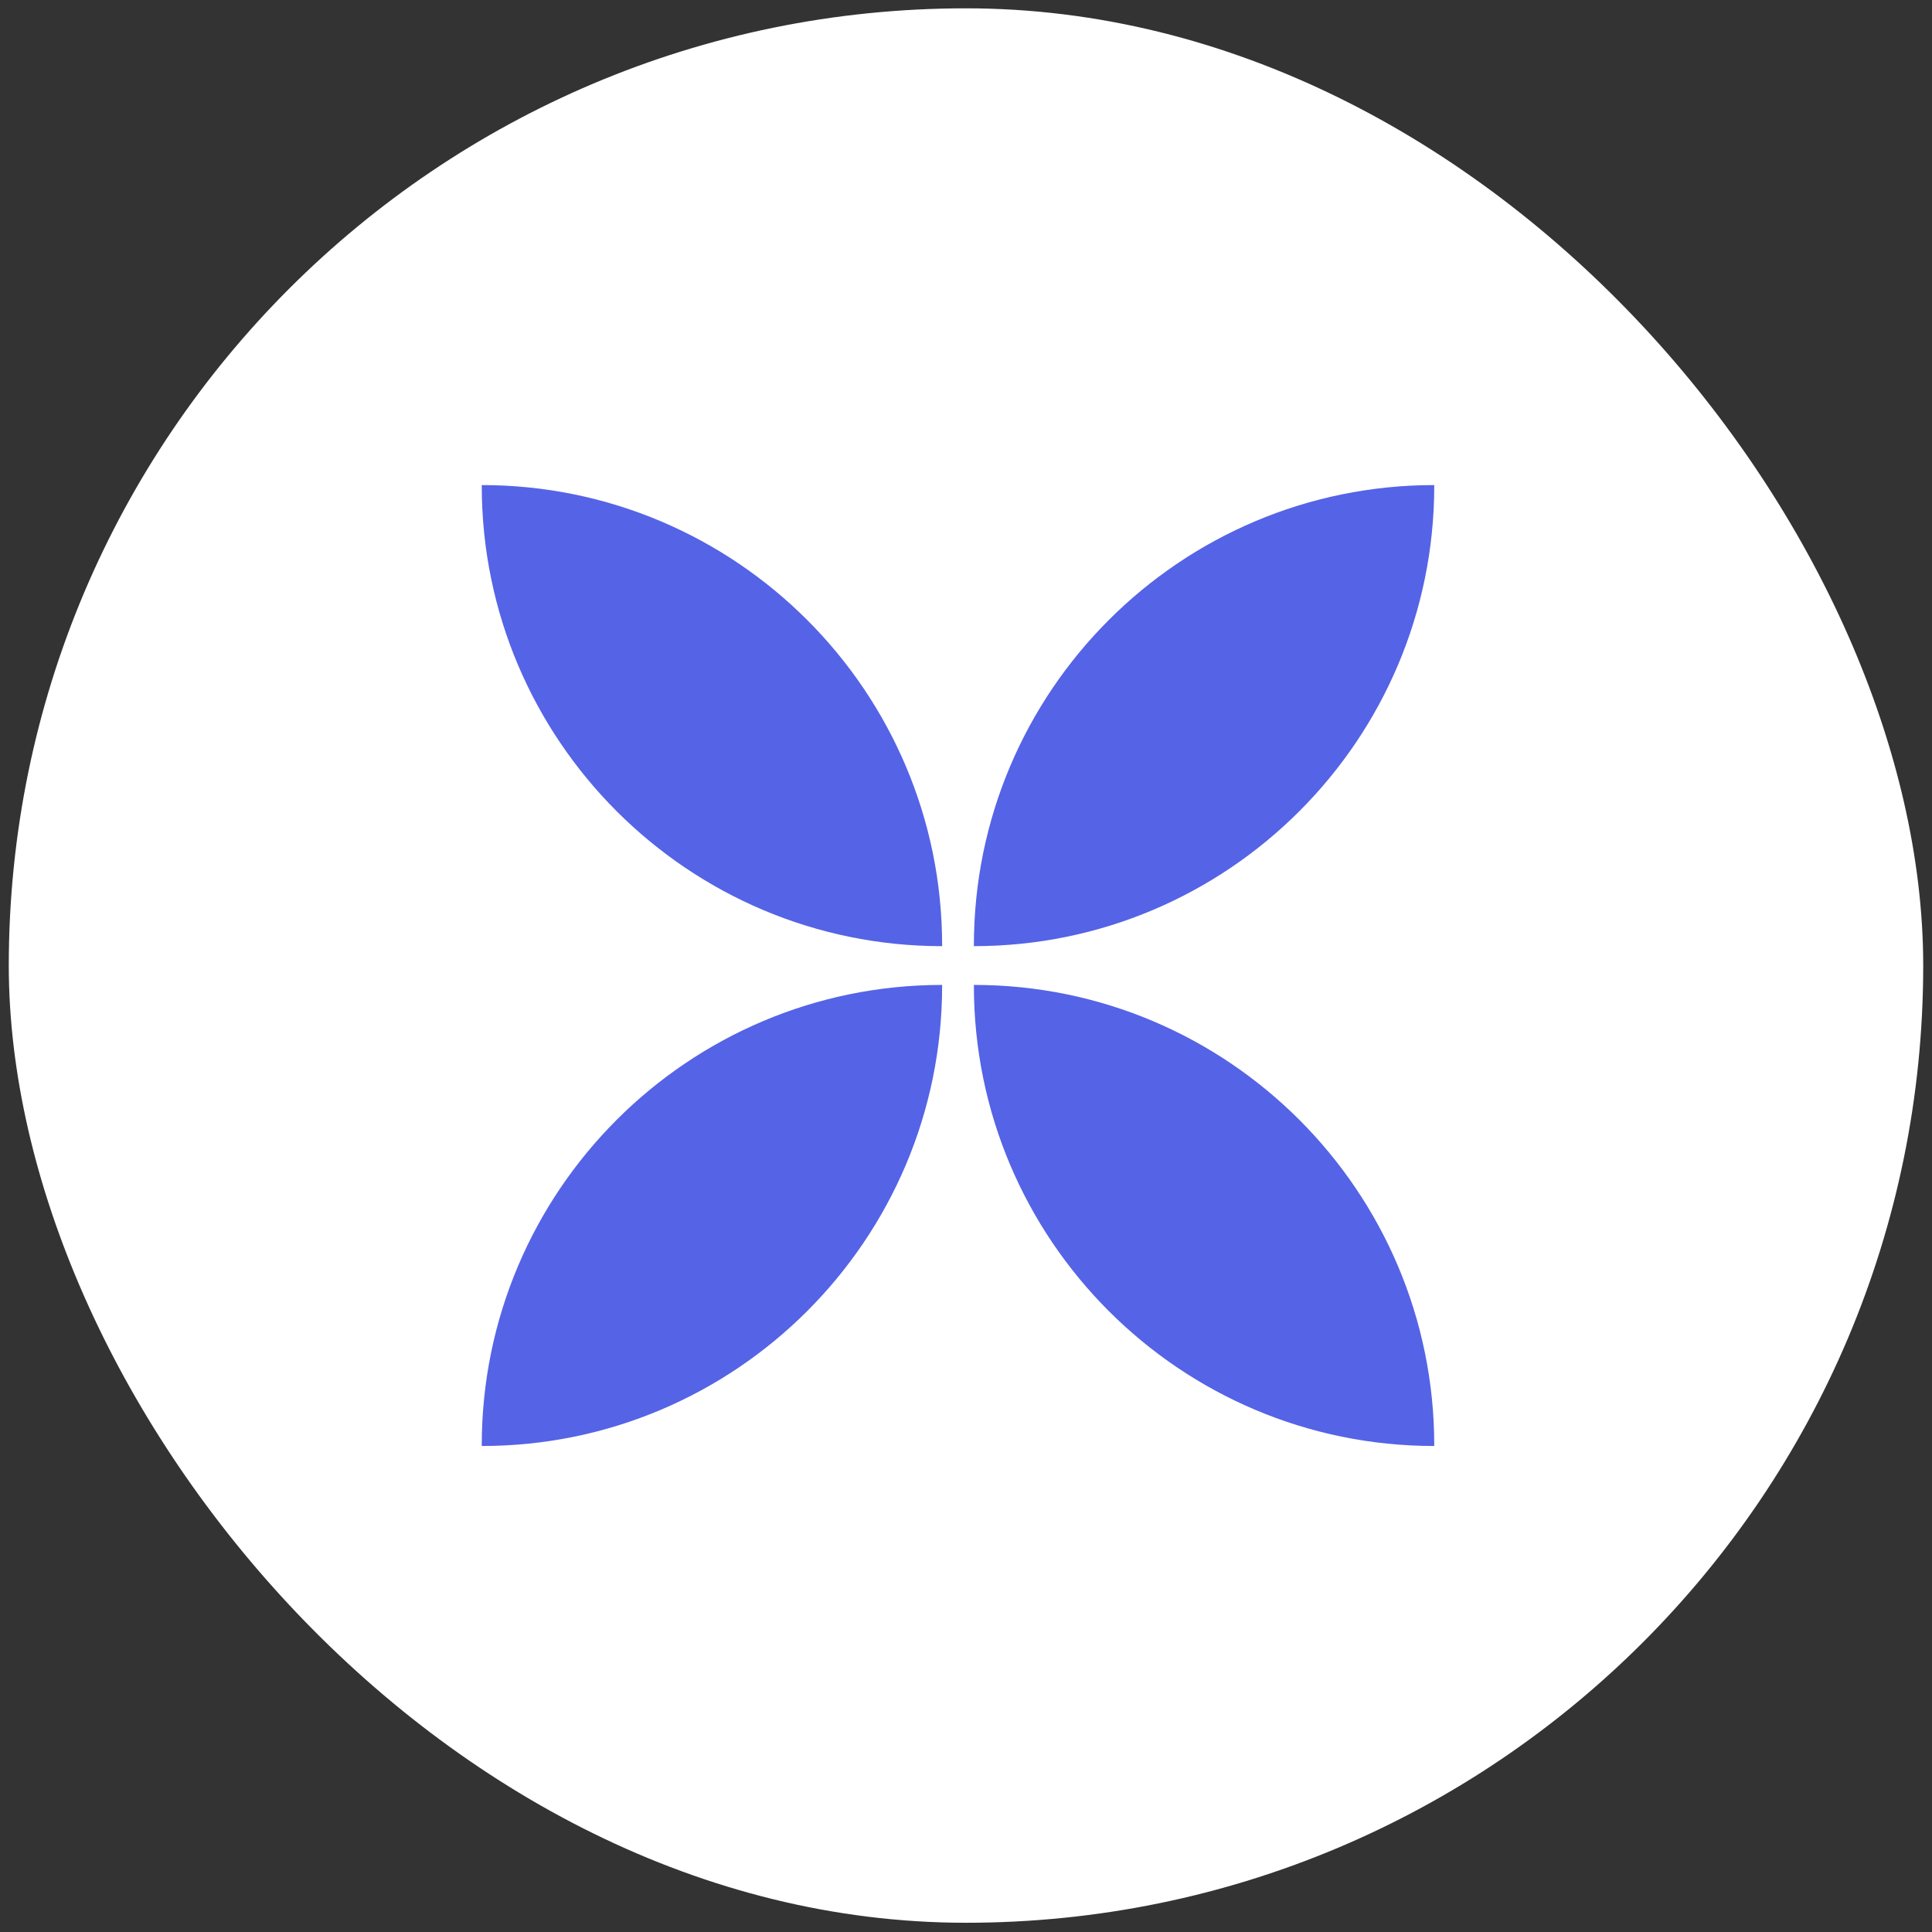 <svg width="110" height="110" viewBox="0 0 110 110" fill="none" xmlns="http://www.w3.org/2000/svg">
<rect x="0" y="0" width="110" height="110" fill="#333333" stroke="none"/>
<rect x="0.5" y="0.474" width="109" height="109" rx="54.5" fill="white"/>
<path d="M27.429 27.618C41.894 27.618 53.641 39.366 53.641 53.832V53.871C39.176 53.871 27.429 42.123 27.429 27.657V27.618Z" fill="#5563E6"/>
<path d="M55.449 53.87V53.832C55.449 39.366 67.195 27.618 81.66 27.618V27.657C81.66 42.123 69.914 53.87 55.449 53.87Z" fill="#5563E6"/>
<path d="M81.66 82.329C67.195 82.329 55.449 70.581 55.449 56.115V56.077C69.914 56.077 81.66 67.824 81.66 82.29V82.329Z" fill="#5563E6"/>
<path d="M53.641 56.077V56.115C53.641 70.581 41.894 82.329 27.429 82.329V82.29C27.429 67.824 39.176 56.077 53.641 56.077Z" fill="#5563E6"/>
</svg>
